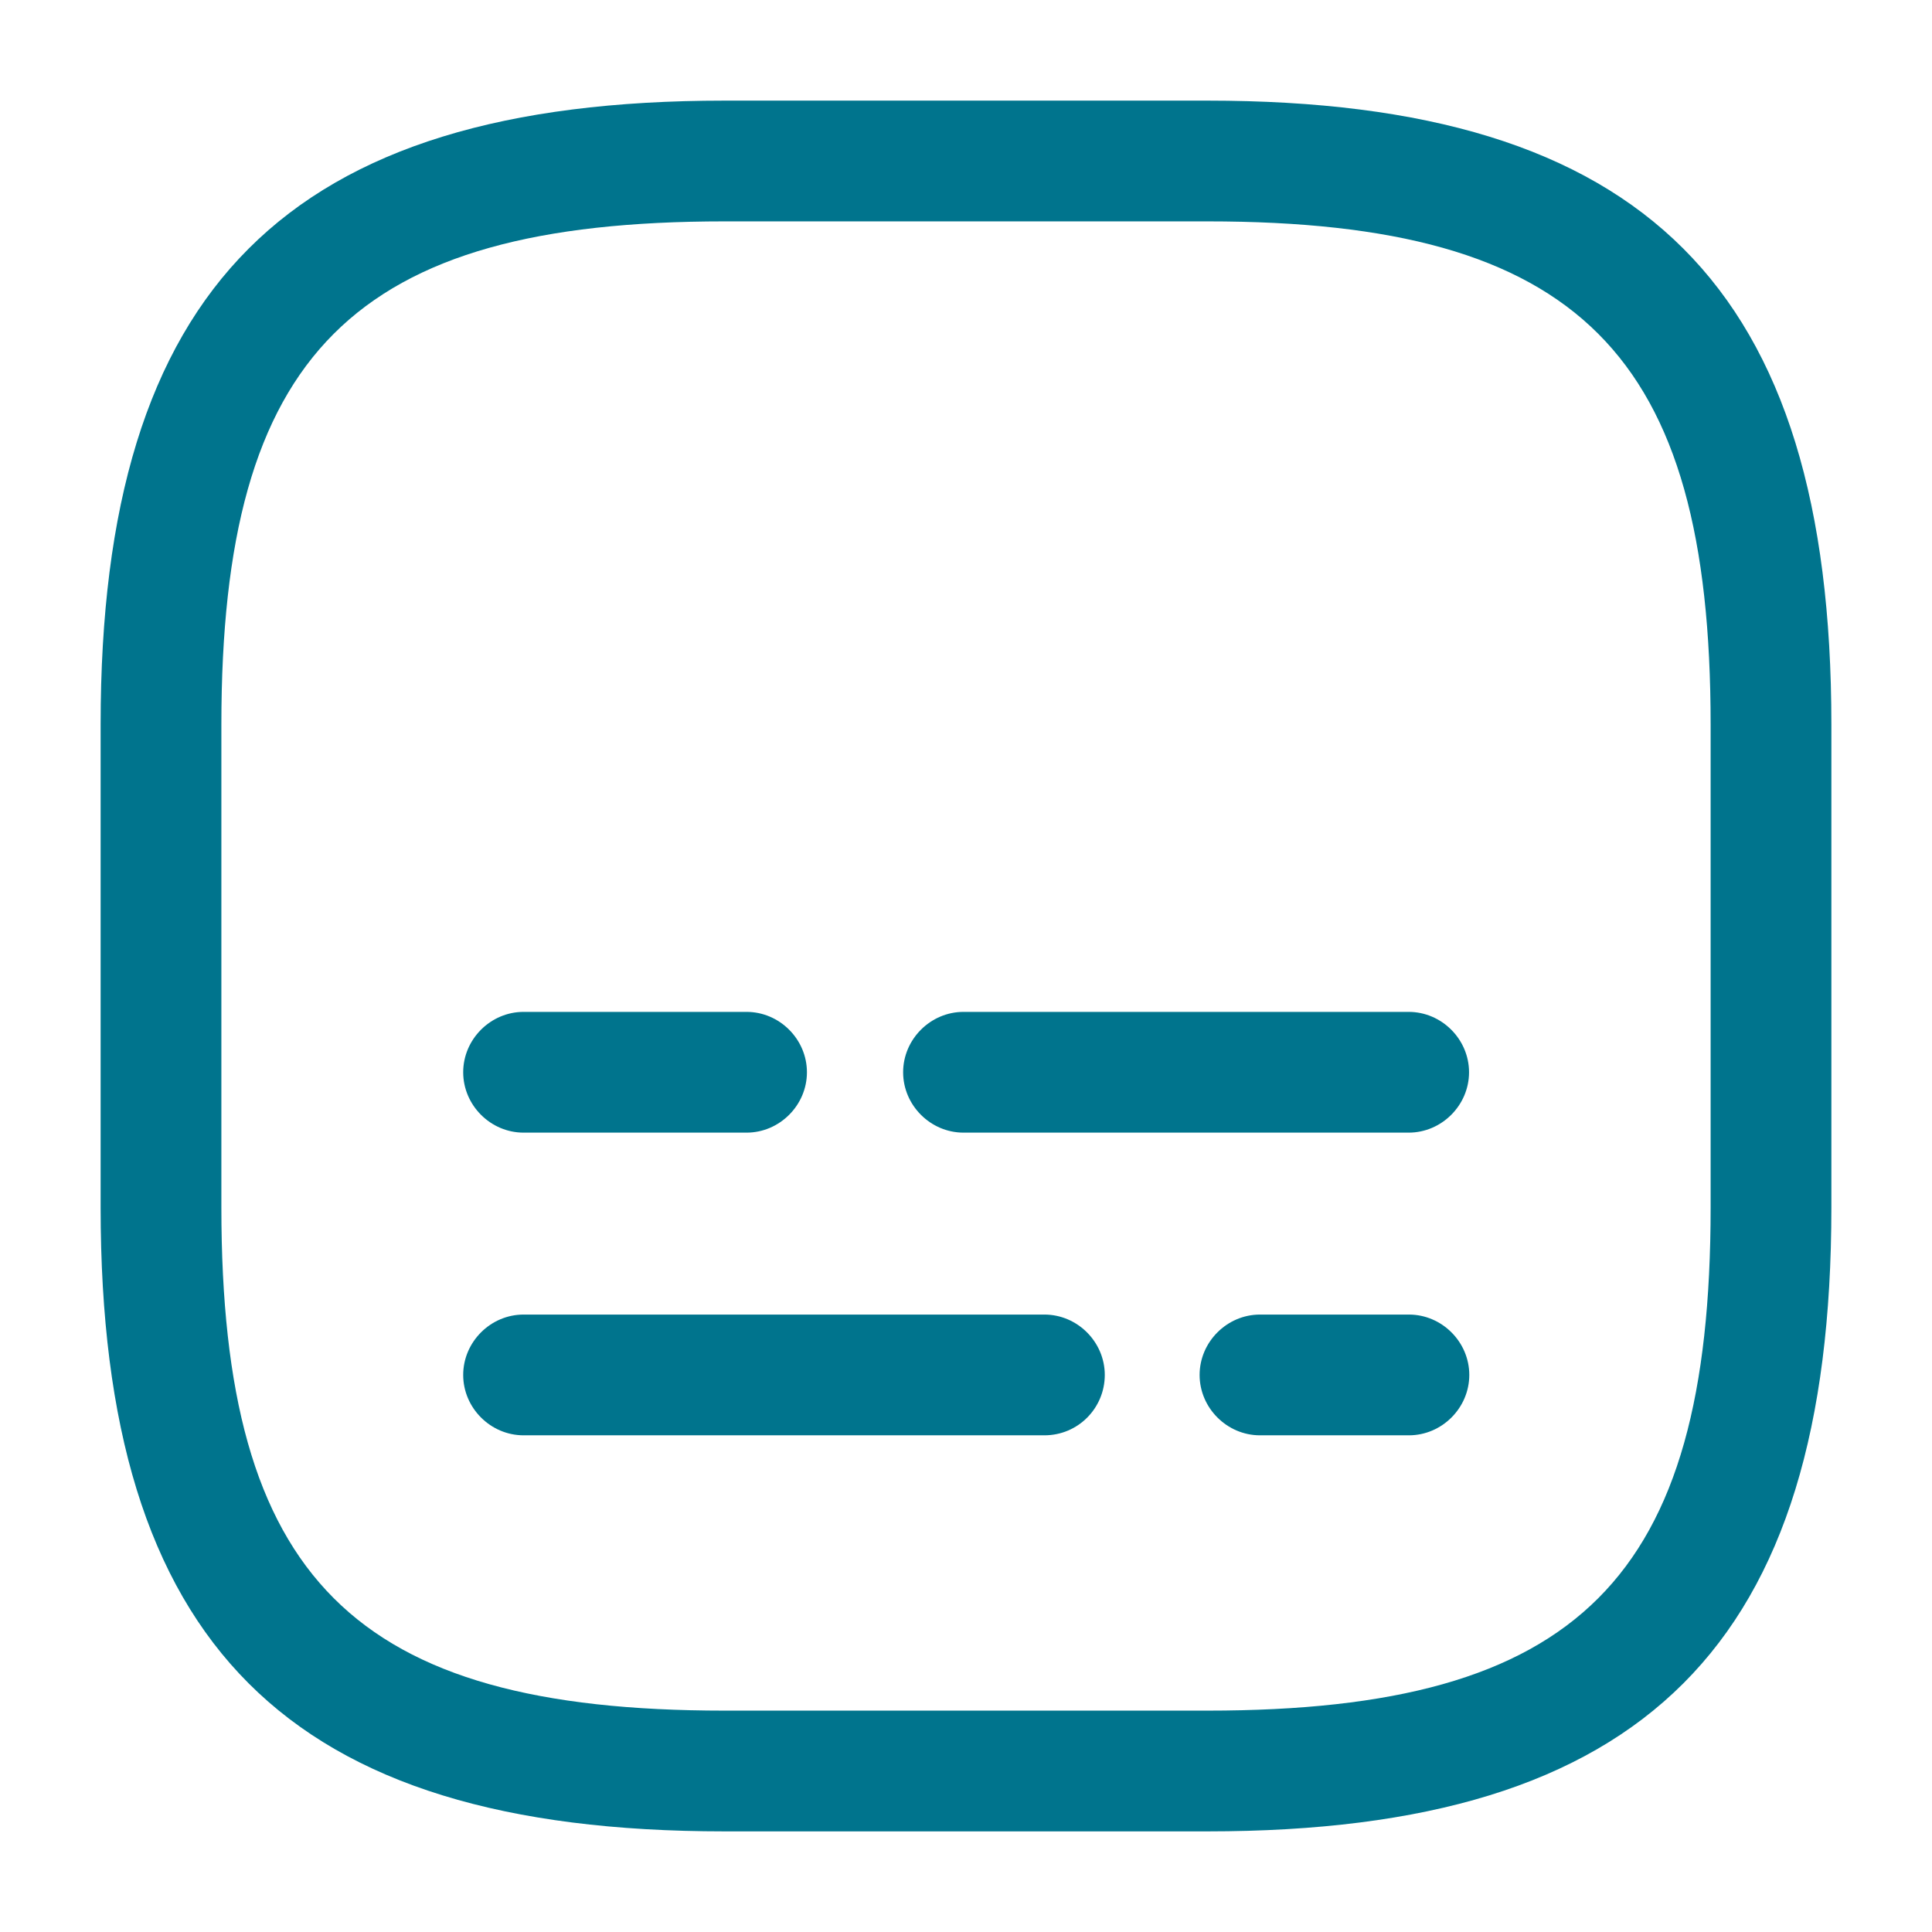 <svg width="24" height="24" viewBox="0 0 24 24" fill="none" xmlns="http://www.w3.org/2000/svg">
<path d="M15 22.75H9C3.57 22.75 1.25 20.43 1.25 15V9C1.25 3.57 3.57 1.25 9 1.25H15C20.43 1.25 22.75 3.57 22.75 9V15C22.75 20.43 20.43 22.75 15 22.75ZM9 2.75C4.39 2.75 2.75 4.39 2.75 9V15C2.75 19.61 4.39 21.25 9 21.25H15C19.61 21.25 21.25 19.61 21.25 15V9C21.25 4.39 19.61 2.75 15 2.75H9Z" fill="#00748D"/>
<path d="M17.502 17.83H15.652C15.242 17.83 14.902 17.49 14.902 17.08C14.902 16.67 15.242 16.33 15.652 16.33H17.502C17.912 16.33 18.252 16.67 18.252 17.08C18.252 17.49 17.912 17.83 17.502 17.83Z" fill="#00748D"/>
<path d="M12.974 17.83H6.504C6.094 17.83 5.754 17.49 5.754 17.08C5.754 16.67 6.094 16.33 6.504 16.33H12.974C13.384 16.33 13.724 16.67 13.724 17.08C13.724 17.49 13.394 17.83 12.974 17.83Z" fill="#00748D"/>
<path d="M17.499 14.07H11.969C11.559 14.07 11.219 13.73 11.219 13.32C11.219 12.91 11.559 12.57 11.969 12.57H17.499C17.909 12.57 18.249 12.91 18.249 13.32C18.249 13.73 17.909 14.07 17.499 14.07Z" fill="#00748D"/>
<path d="M9.274 14.07H6.504C6.094 14.07 5.754 13.73 5.754 13.32C5.754 12.91 6.094 12.57 6.504 12.57H9.274C9.684 12.57 10.024 12.91 10.024 13.32C10.024 13.73 9.684 14.07 9.274 14.07Z" fill="#00748D"/>
</svg>
